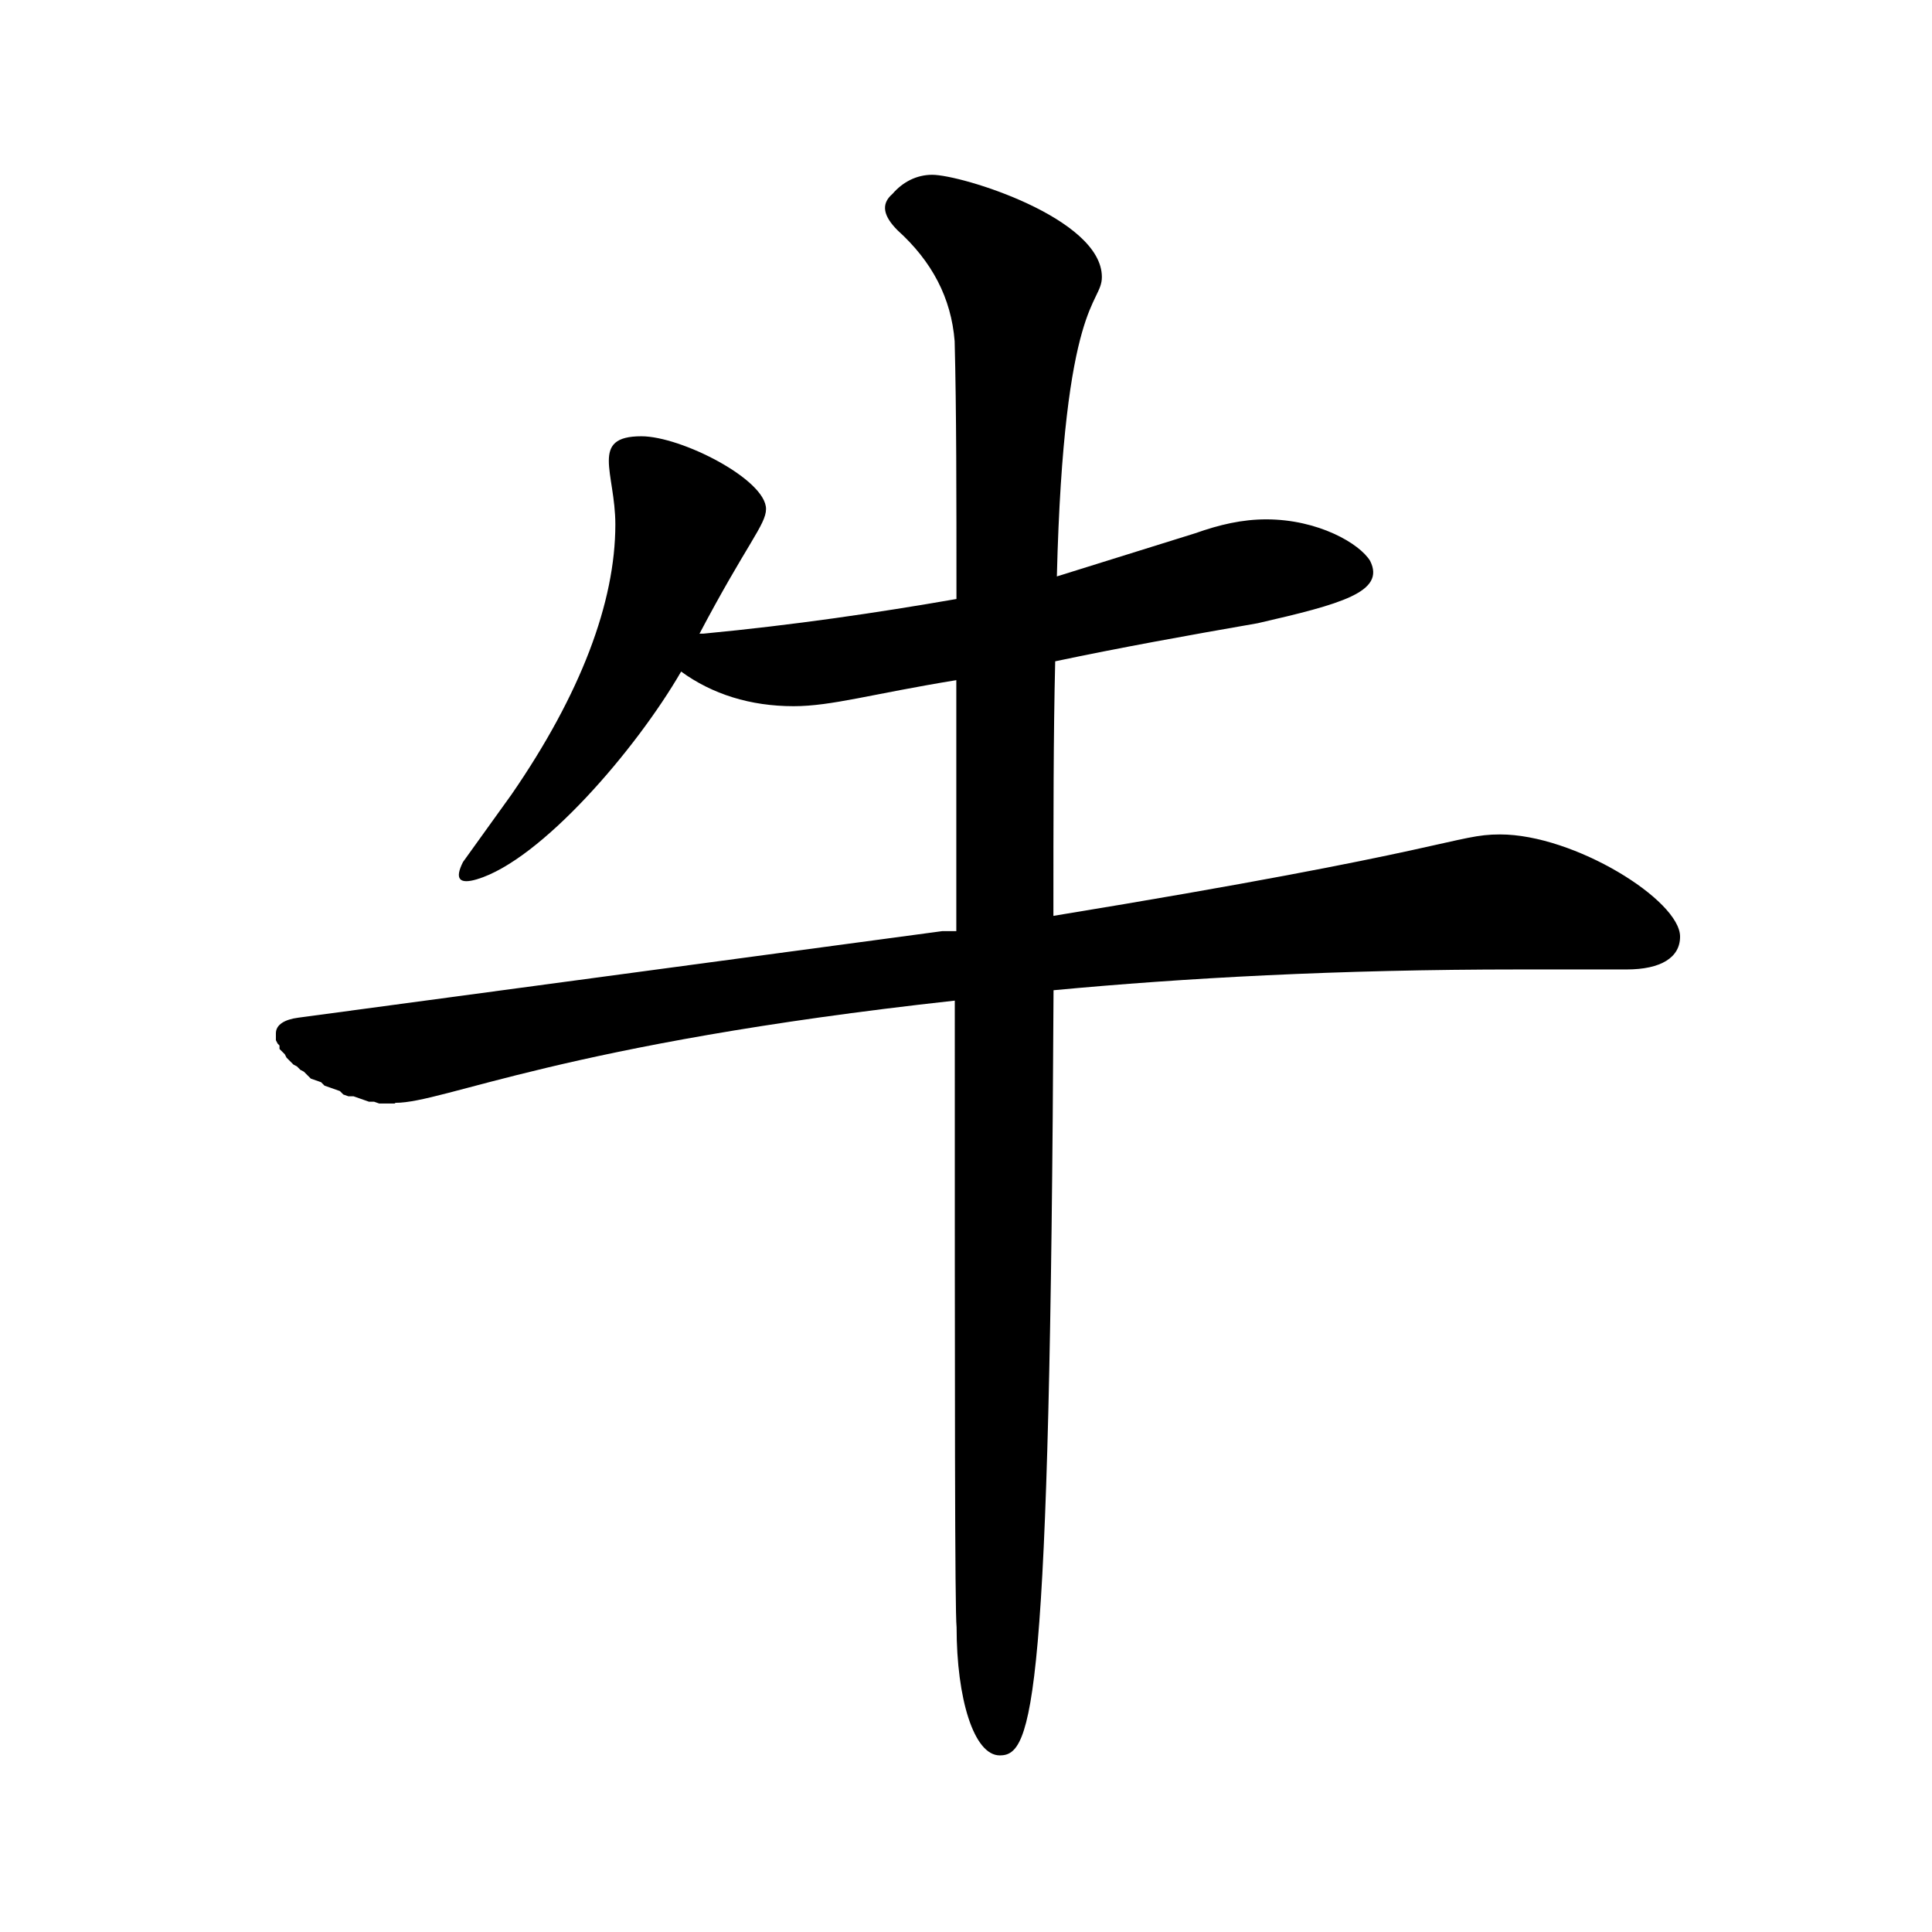 <?xml version="1.0" encoding="UTF-8" standalone="no"?>
<!-- Created with Inkscape (http://www.inkscape.org/) -->

<svg
   xmlns:svg="http://www.w3.org/2000/svg"
   xmlns="http://www.w3.org/2000/svg"
   version="1.1"
   width="60"
   height="60"
   id="svg5345">
  <defs
     id="defs5347" />
  <g
     transform="scale(4.301) translate(-410.169,-151.352)"
     id="layer1">
    <path
       d="m 413.018,159.32 -0.037,0 -0.037,0 -0.037,0 -0.037,-0.013 -0.037,0 -0.037,-0.013 -0.037,-0.013 -0.037,-0.013 -0.037,0 -0.037,-0.013 -0.025,-0.025 -0.037,-0.013 -0.037,-0.013 -0.037,-0.013 -0.025,-0.025 -0.037,-0.013 -0.037,-0.013 -0.025,-0.025 -0.025,-0.025 -0.025,-0.013 -0.025,-0.025 -0.025,-0.013 -0.025,-0.025 -0.025,-0.025 -0.013,-0.025 -0.013,-0.013 -0.025,-0.025 0,-0.025 -0.013,-0.013 -0.013,-0.025 0,-0.025 0,-0.025 c 0,-0.062 0.062,-0.1 0.163,-0.113 l 4.65,-0.625 c 0.037,0 0.062,0 0.1,0 l 0,-1.812 c -0.613,0.1 -0.9,0.188 -1.175,0.188 -0.313,0 -0.588,-0.087 -0.812,-0.25 -0.325,0.562 -1.012,1.362 -1.475,1.5 -0.125,0.037 -0.163,0 -0.1,-0.125 l 0.35,-0.487 c 0.5,-0.725 0.75,-1.388 0.75,-1.95 0,-0.375 -0.188,-0.637 0.188,-0.637 0.287,0 0.9,0.312 0.9,0.525 0,0.113 -0.138,0.25 -0.487,0.913 -0.013,-0.013 0,-0.013 0.037,-0.013 0.65,-0.062 1.25,-0.15 1.825,-0.25 0,-0.762 0,-1.363 -0.013,-1.862 -0.025,-0.312 -0.163,-0.575 -0.412,-0.8 -0.1,-0.1 -0.125,-0.188 -0.037,-0.263 0.075,-0.087 0.175,-0.138 0.287,-0.138 0.212,0 1.225,0.313 1.225,0.738 0,0.2 -0.275,0.15 -0.325,2.162 l 1,-0.312 c 0.175,-0.062 0.338,-0.1 0.512,-0.1 0.375,0 0.675,0.175 0.75,0.3 0.113,0.225 -0.212,0.312 -0.812,0.45 -0.5,0.087 -0.988,0.175 -1.462,0.275 -0.013,0.525 -0.013,1.15 -0.013,1.838 2.9,-0.475 2.9,-0.588 3.225,-0.588 0.537,0 1.3,0.475 1.3,0.738 0,0.15 -0.137,0.237 -0.387,0.237 -0.237,0 -0.5,0 -0.775,0 -1.313,0 -2.425,0.062 -3.362,0.15 -0.025,5.175 -0.15,5.525 -0.388,5.525 -0.188,0 -0.312,-0.412 -0.312,-0.925 -0.013,-0.125 -0.013,-1.625 -0.013,-4.525 -2.838,0.312 -3.687,0.738 -4.038,0.738 z"
       id="path71"
       style="font-style:normal;font-variant:normal;font-weight:normal;font-stretch:normal;letter-spacing:normal;word-spacing:normal;text-anchor:start;fill:#000000;fill-opacity:1;stroke:#000000;stroke-width:0;stroke-linecap:butt;stroke-linejoin:miter;stroke-miterlimit:10.433;stroke-opacity:1;stroke-dasharray:none;stroke-dashoffset:0" />
  </g>
</svg>
